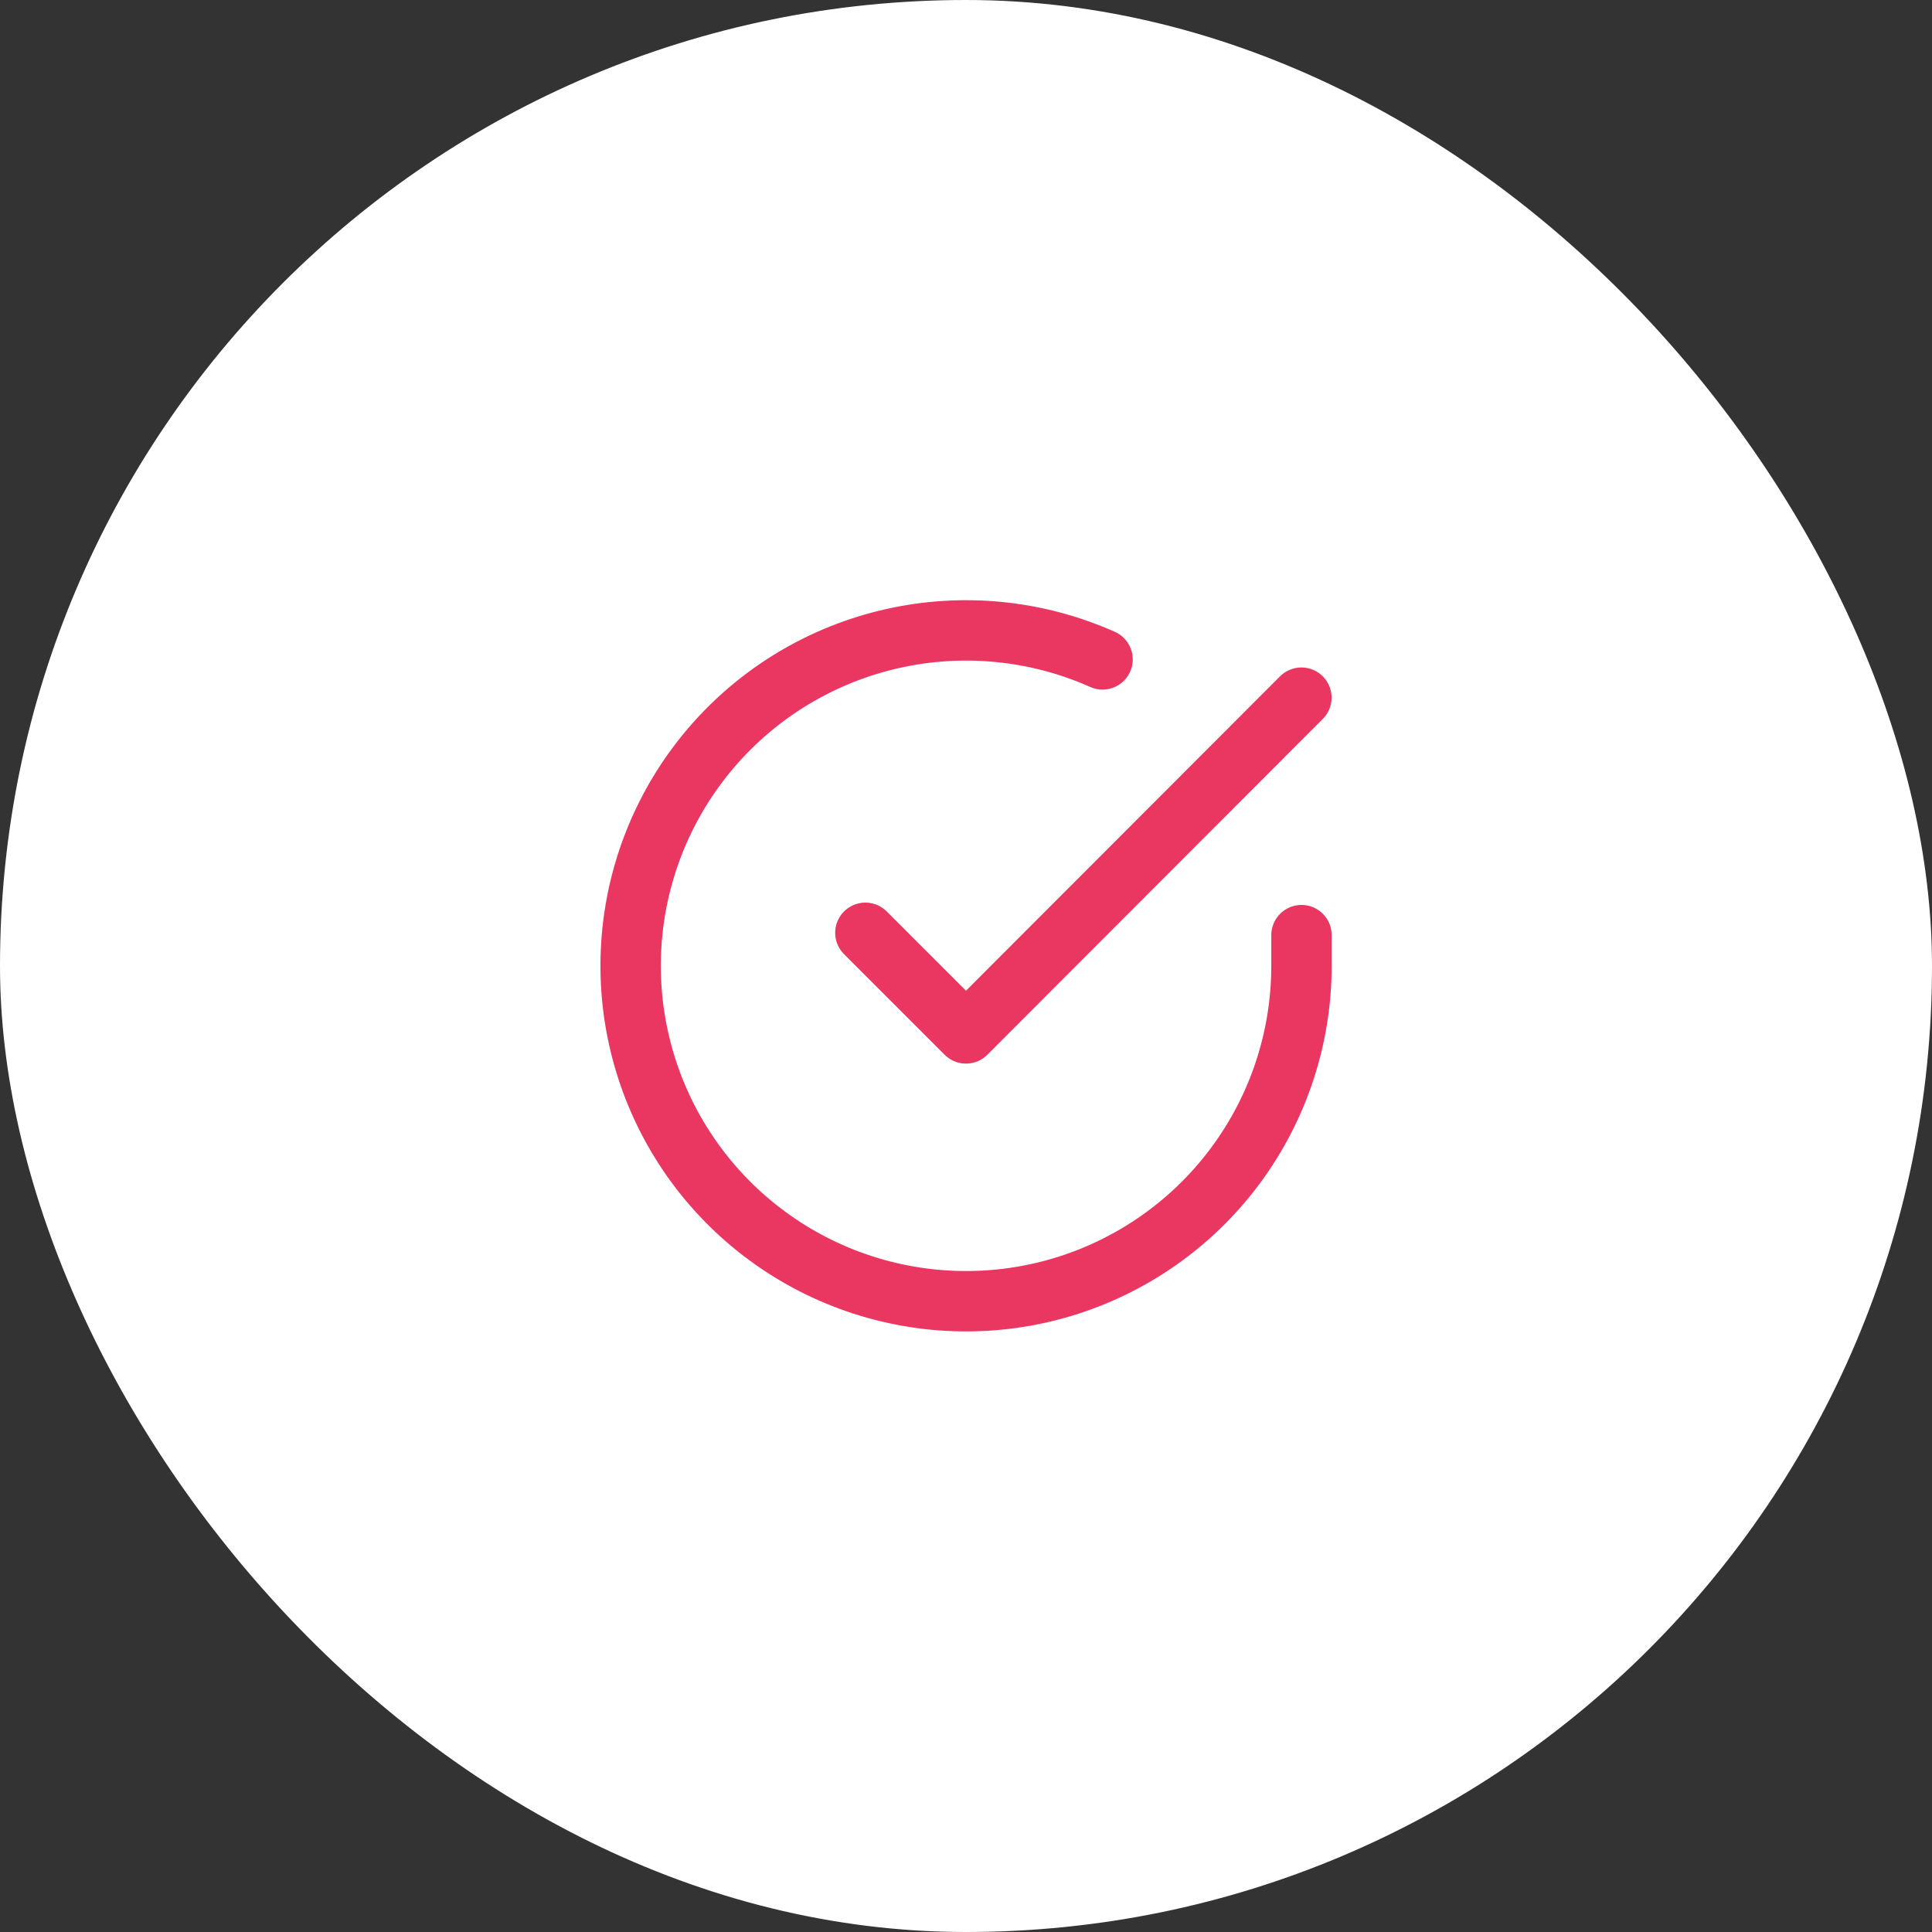 <svg width="48" height="48" viewBox="0 0 48 48" fill="none" xmlns="http://www.w3.org/2000/svg">
<rect x="0" y="0" width="48" height="48" fill="#333333" stroke="none"/>
<rect width="48" height="48" rx="24" fill="white"/>
<g clip-path="url(#clip0_310_2273)">
<path d="M32.335 23.233V24C32.334 25.797 31.752 27.546 30.676 28.985C29.6 30.424 28.087 31.477 26.364 31.987C24.641 32.496 22.799 32.435 21.113 31.812C19.428 31.189 17.988 30.038 17.01 28.531C16.032 27.023 15.568 25.24 15.686 23.447C15.804 21.654 16.499 19.947 17.666 18.581C18.834 17.215 20.412 16.263 22.165 15.867C23.918 15.471 25.752 15.652 27.393 16.383" stroke="#E93761" stroke-width="1.5" stroke-linecap="round" stroke-linejoin="round"/>
<path d="M32.333 17.333L24 25.675L21.5 23.175" stroke="#E93761" stroke-width="1.5" stroke-linecap="round" stroke-linejoin="round"/>
</g>
<defs>
<clipPath id="clip0_310_2273">
<rect width="20" height="20" fill="white" transform="translate(14 14)"/>
</clipPath>
</defs>
</svg>
